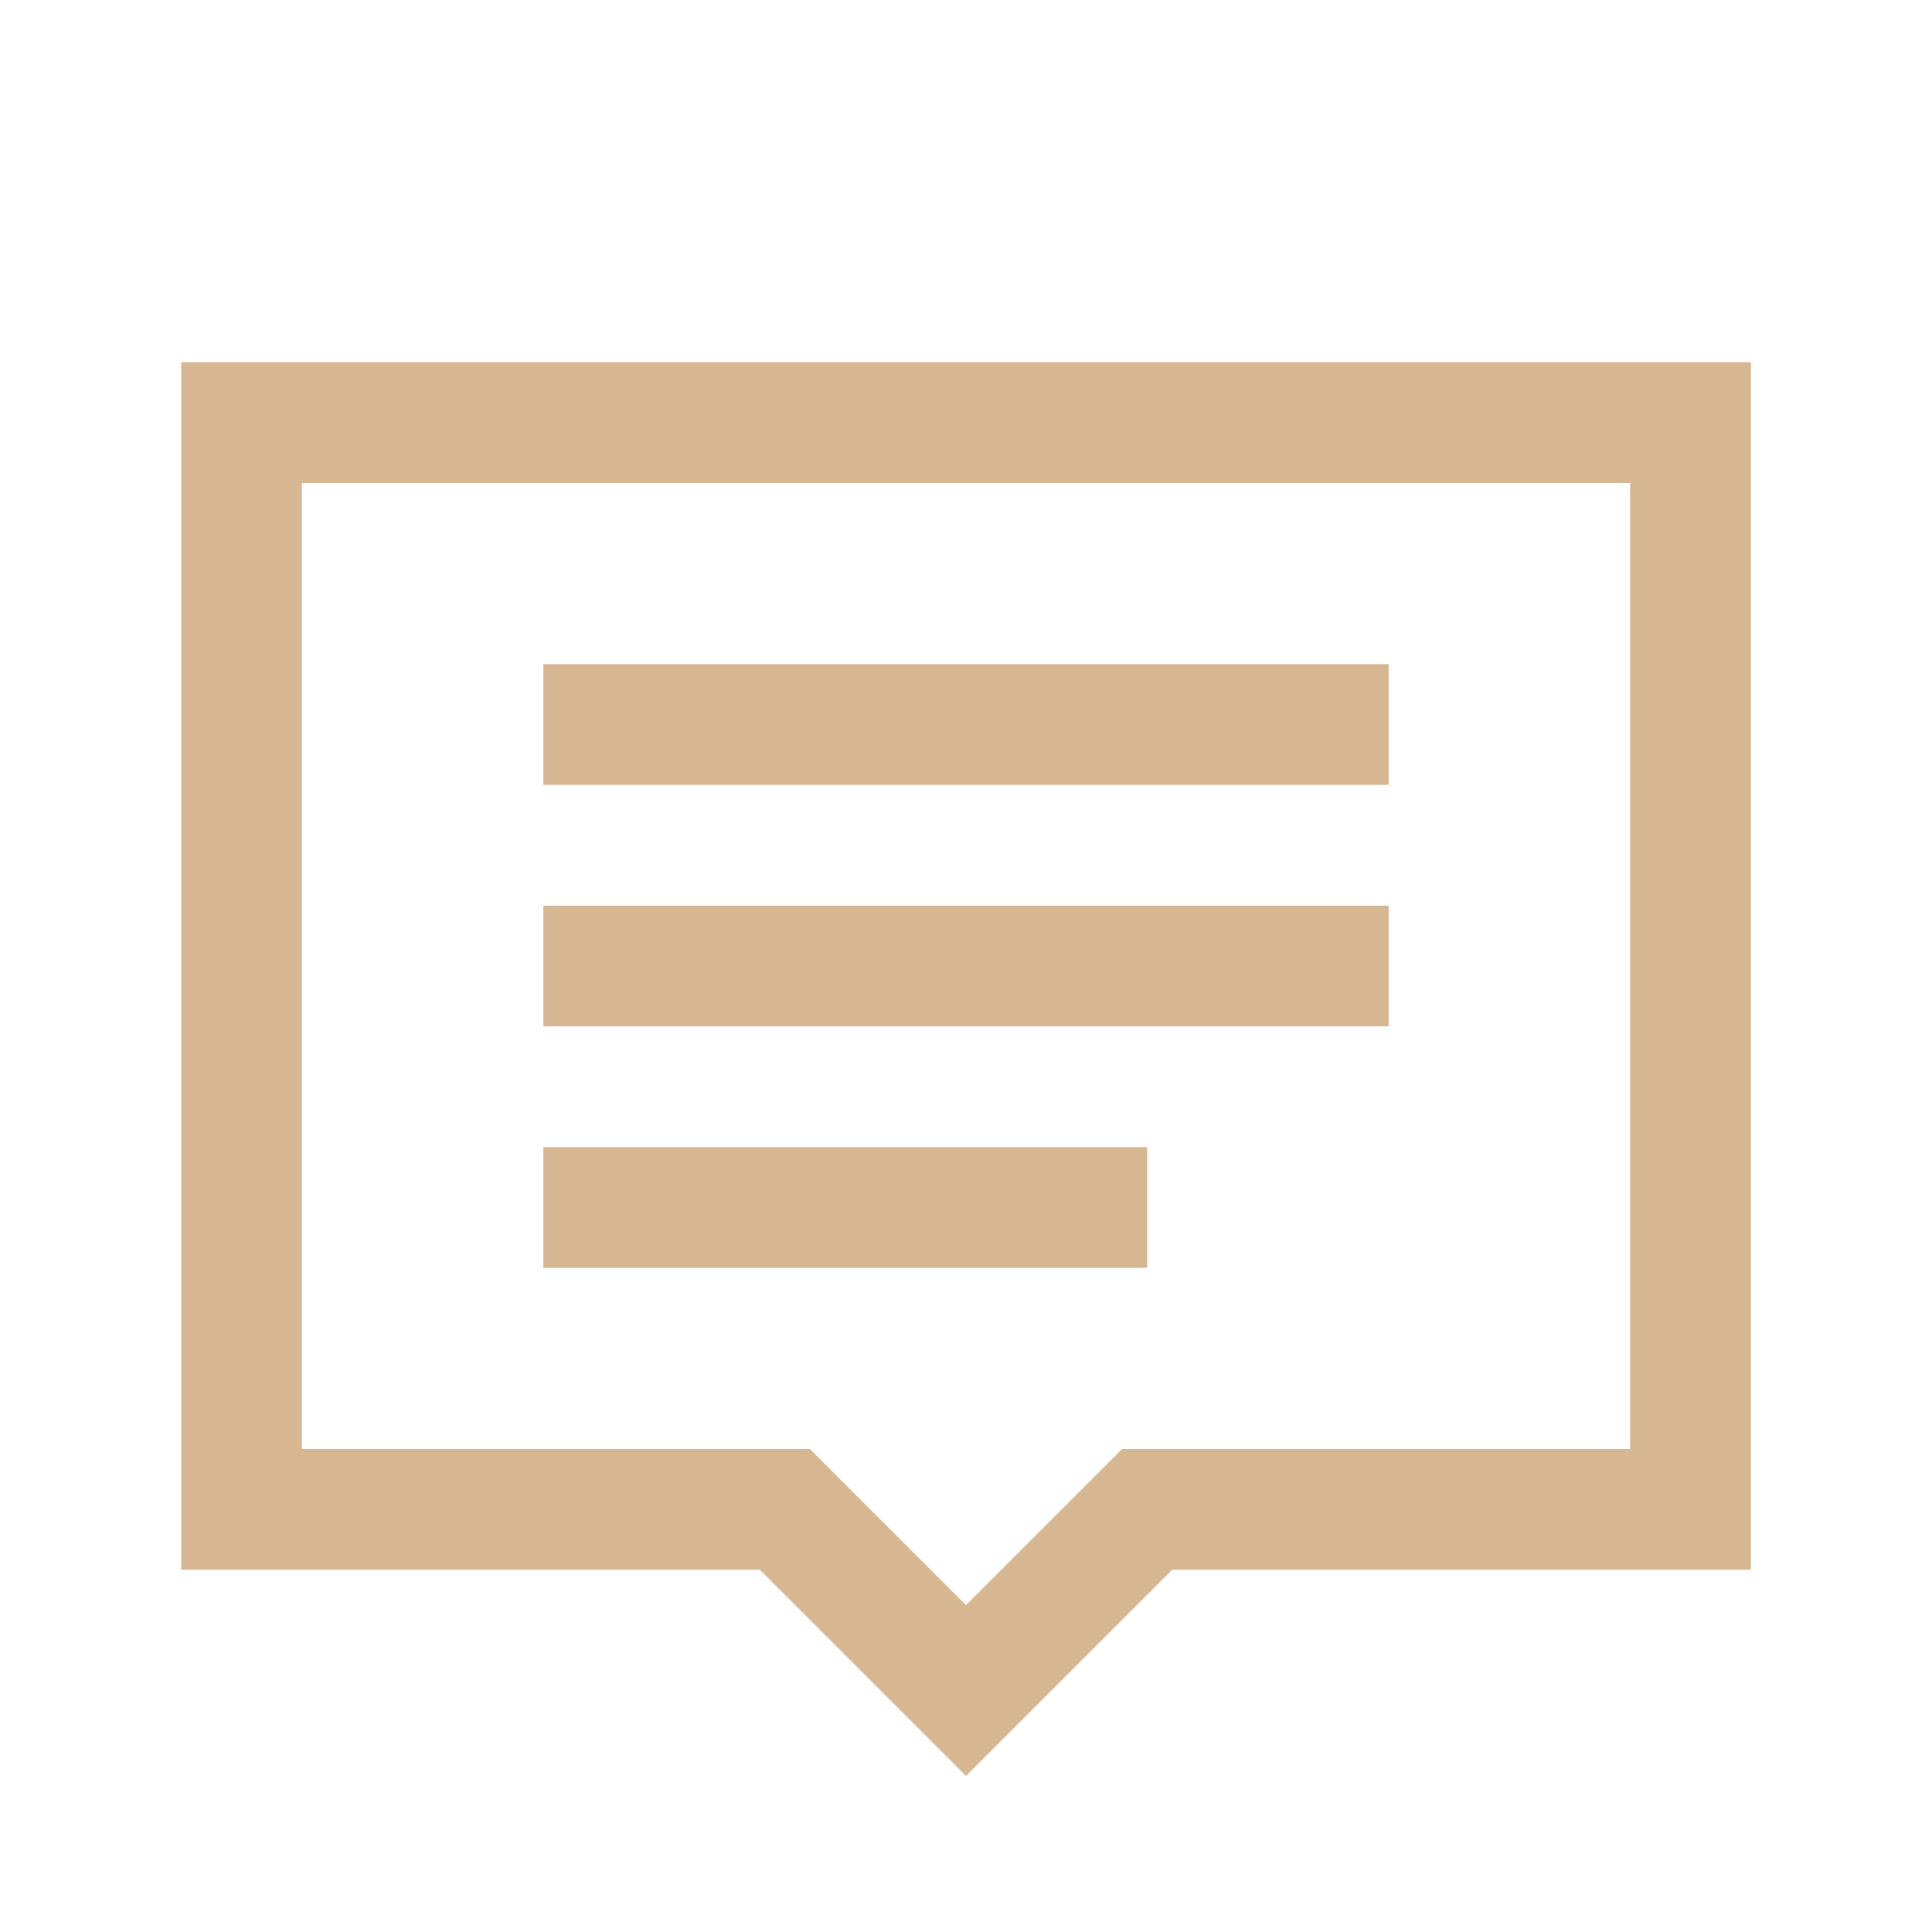 <svg width="26" height="26" viewBox="0 0 26 26" fill="none" xmlns="http://www.w3.org/2000/svg">
<path d="M2.438 4.875V21.125H10.226L13 23.899L15.774 21.125H23.562V4.875H2.438ZM4.062 6.5H21.938V19.5H15.101L13 21.601L10.899 19.5H4.062V6.5ZM7.312 8.938V10.562H18.688V8.938H7.312ZM7.312 12.188V13.812H18.688V12.188H7.312ZM7.312 15.438V17.062H15.438V15.438H7.312Z" fill="#D7B792"/>
</svg>
